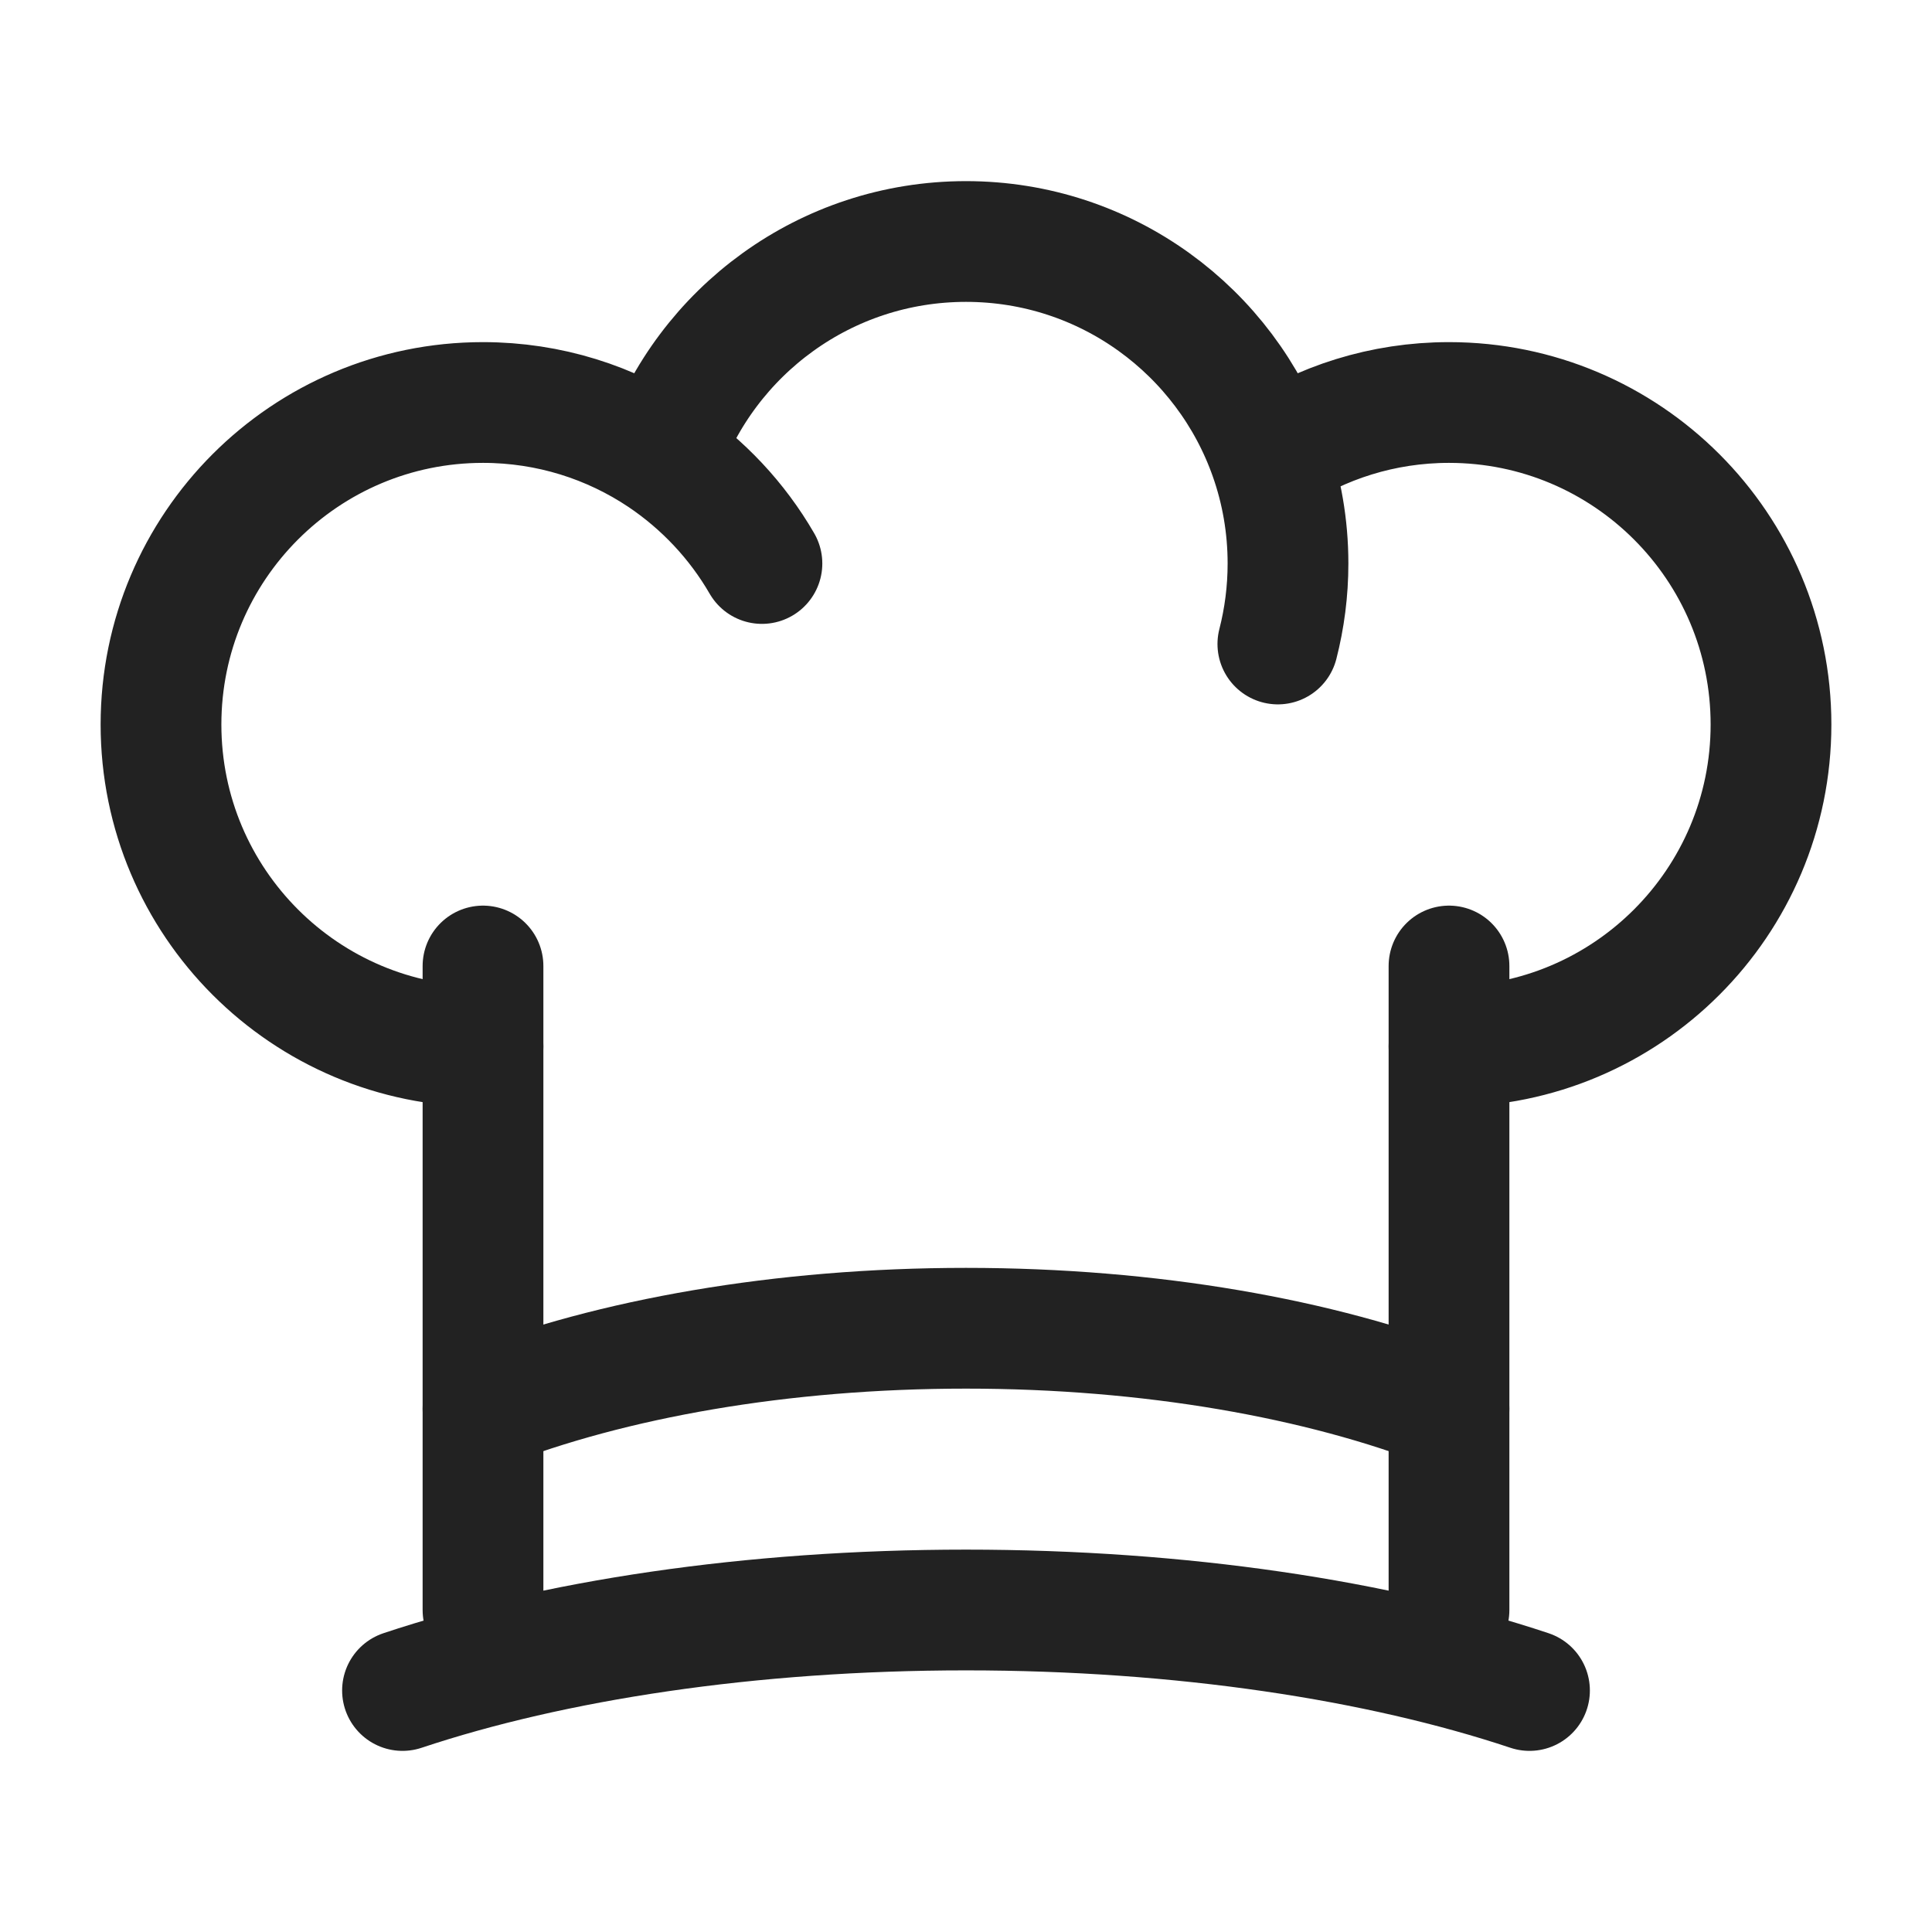 <svg width="24" height="24" viewBox="0 0 24 24" fill="none" xmlns="http://www.w3.org/2000/svg"><path d="M18 13C20.209 13 22 11.209 22 9C22 6.791 20.209 5 18 5C17.177 5 16.412 5.249 15.775 5.675M15.775 5.675C15.229 4.117 13.745 3 12 3C10.255 3 8.771 4.117 8.225 5.675M15.775 5.675C15.921 6.09 16 6.536 16 7C16 7.345 15.956 7.68 15.874 8M6 13C3.791 13 2 11.209 2 9C2 6.791 3.791 5 6 5C6.823 5 7.589 5.249 8.225 5.675M8.225 5.675C8.732 6.016 9.158 6.469 9.465 7" stroke="#222222" stroke-width="1.5" stroke-linecap="round" stroke-linejoin="round"/><path d="M18 12V20M6 12V20" stroke="#222222" stroke-width="1.5" stroke-linecap="round" stroke-linejoin="round"/><path d="M6 17.5C7.599 16.878 9.7 16.5 12 16.5C14.3 16.5 16.401 16.878 18 17.5" stroke="#222222" stroke-width="1.5" stroke-linecap="round"/><path d="M5 21C6.866 20.378 9.316 20 12 20C14.684 20 17.134 20.378 19 21" stroke="#222222" stroke-width="1.5" stroke-linecap="round"/></svg>